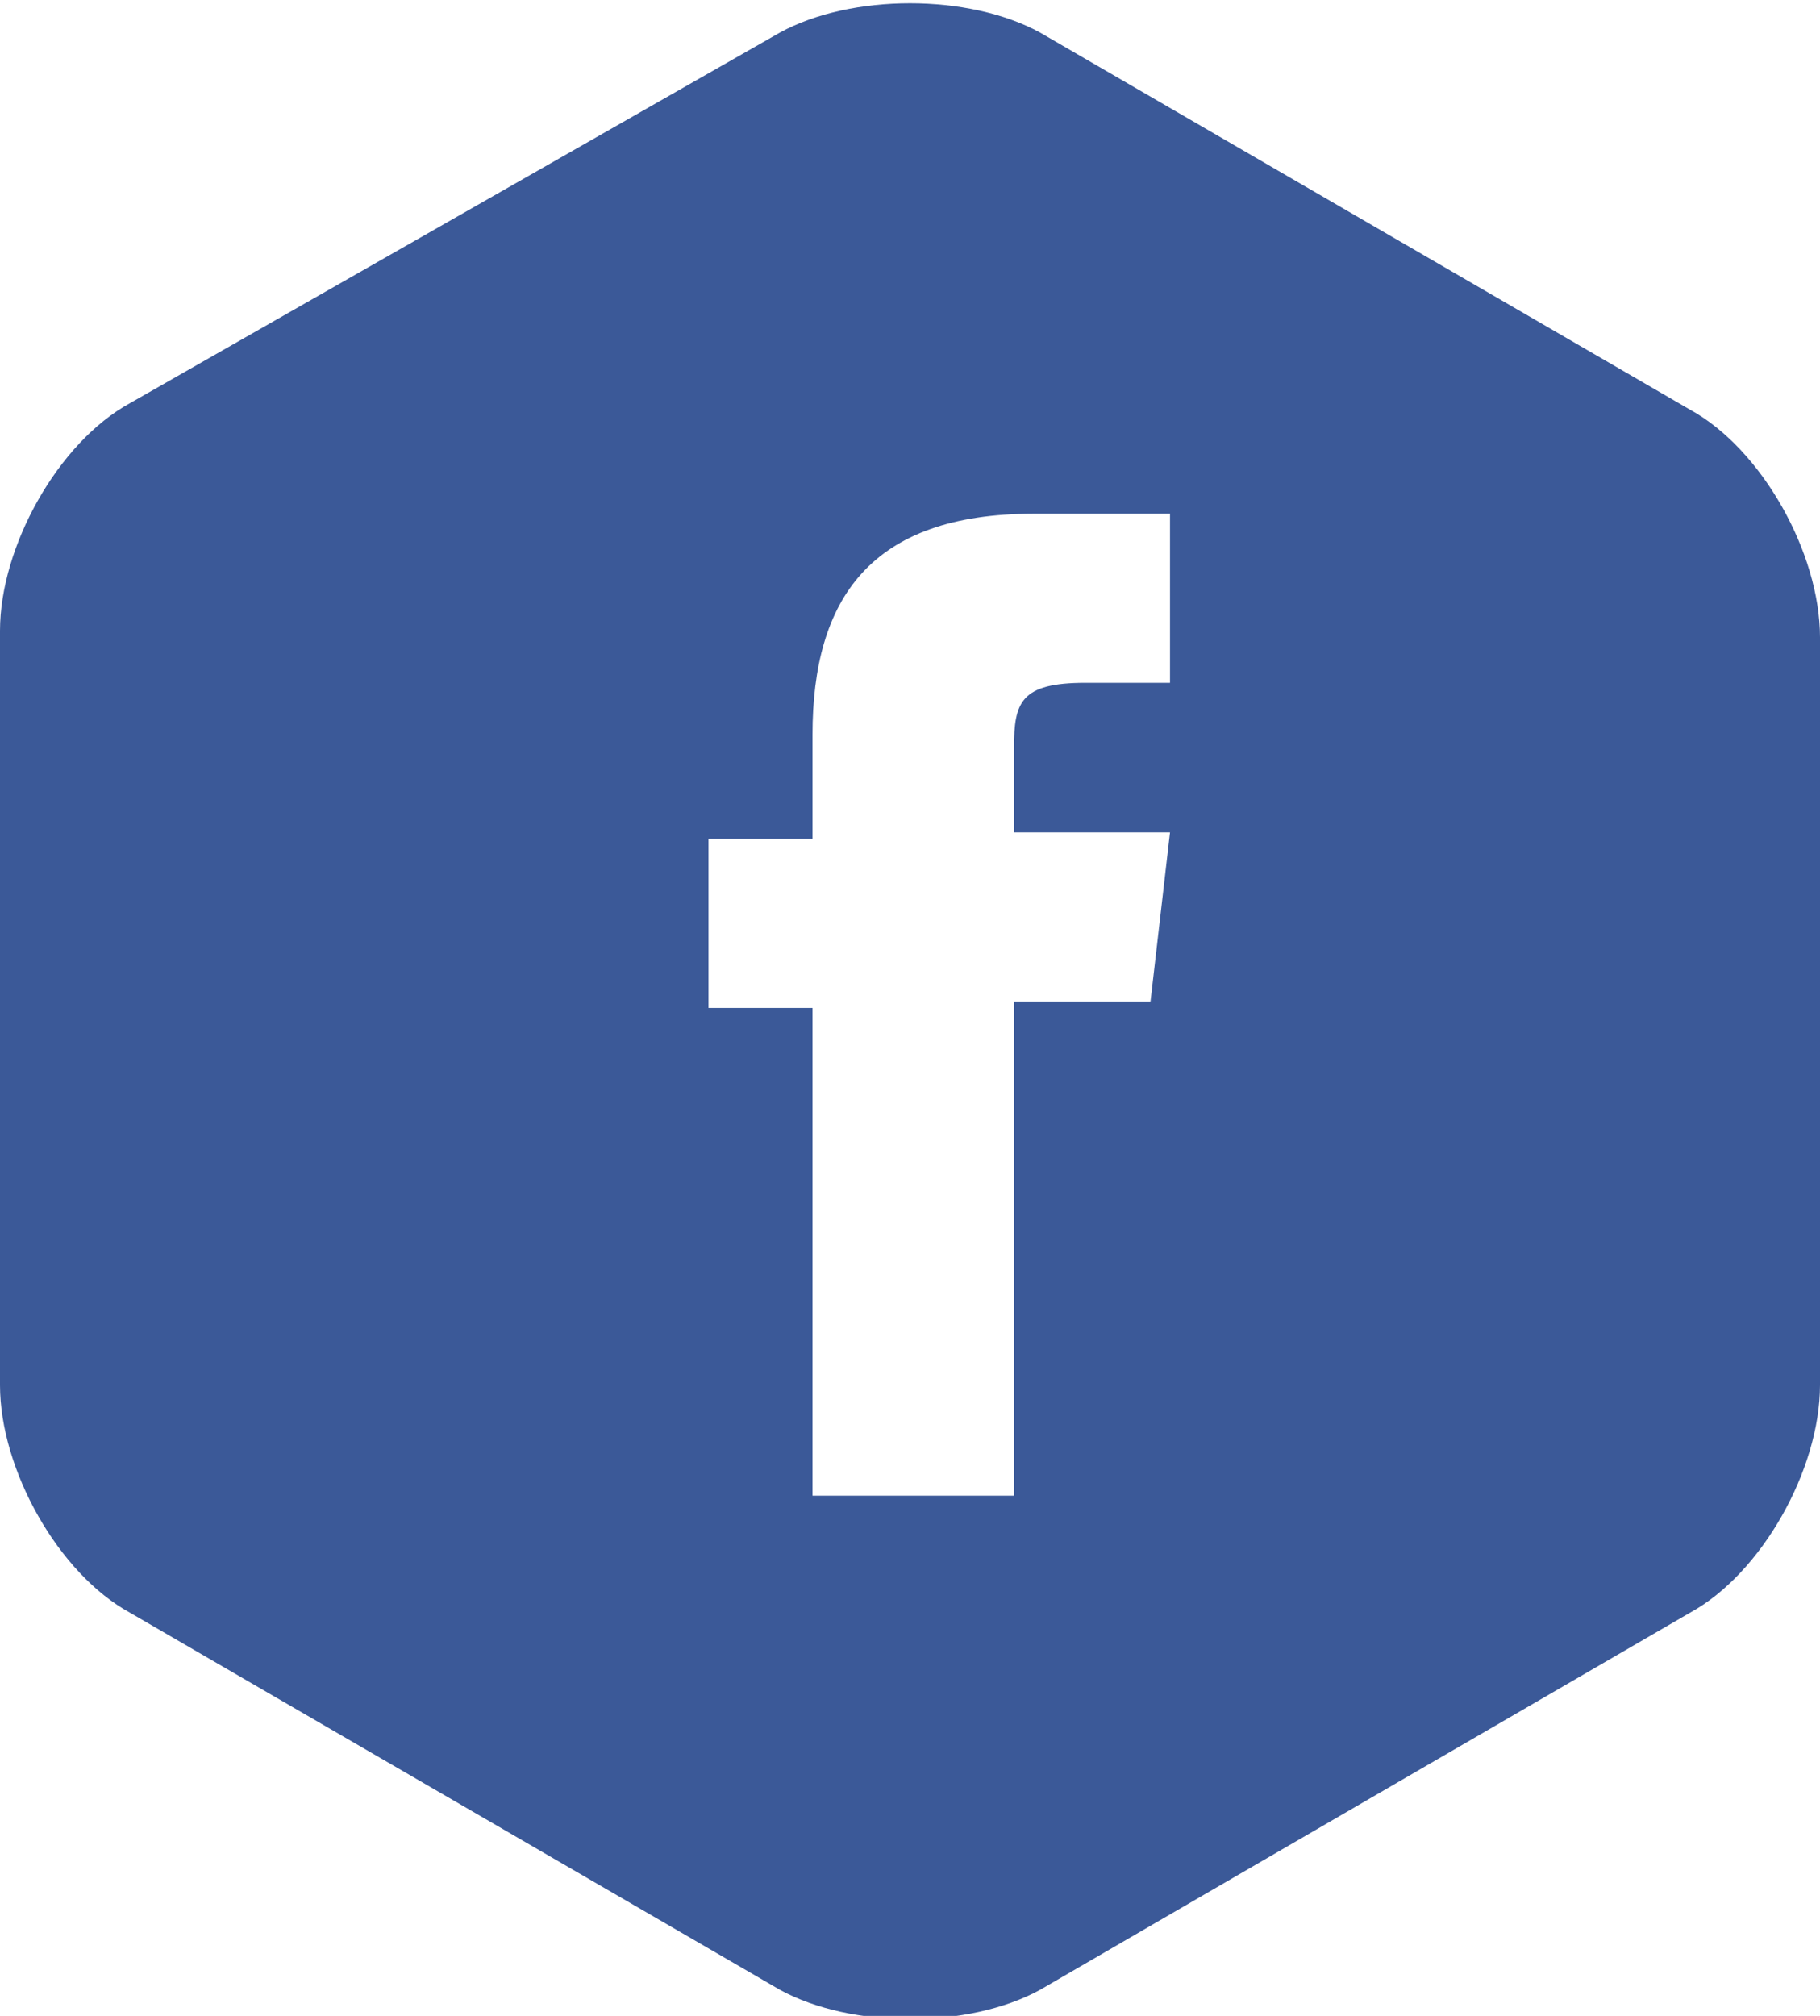 <svg version="1.1" id="Layer_1" xmlns="http://www.w3.org/2000/svg" xmlns:xlink="http://www.w3.org/1999/xlink" x="0px" y="0px"
	 viewBox="0 0 28 31" style="enable-background:new 0 0 28 31;" xml:space="preserve">
<style type="text/css">
	path {cursor: pointer}
	.st0{fill-rule:evenodd;clip-rule:evenodd;fill:#3B5998;}
	.st1{fill-rule:evenodd;clip-rule:evenodd;fill:#FFFFFF;}
	.st2{opacity:0;fill-rule:evenodd;clip-rule:evenodd;fill:#FFFFFF;transition: all .2s;}
	.st2:hover {
		opacity:0.6;fill-rule:evenodd;clip-rule:evenodd;fill:#FFFFFF;
	}
</style>
<g id="contact">
	<g id="medium" transform="translate(-643, -1574)">
		<g id="fb" transform="translate(643, 1574)">
			<path id="Polygon-Copy-5" class="st0" d="M12,0.5c1.1-0.6,2.9-0.6,4,0l10,5.8c1.1,0.6,2,2.2,2,3.5v11.5c0,1.3-0.9,2.9-2,3.5
				l-10,5.8c-1.1,0.6-2.9,0.6-4,0L2,24.8c-1.1-0.6-2-2.2-2-3.5V9.7c0-1.3,0.9-2.9,2-3.5L12,0.5z"/>
			<path id="Shape" class="st1" d="M15.6,23v-7.6h2.1l0.3-2.6h-2.4l0-1.3c0-0.7,0.1-1,1.1-1h1.3V7.9h-2.1c-2.5,0-3.4,1.3-3.4,3.4
				v1.6h-1.6v2.6h1.6V23H15.6z"/>
		</g>
	</g>
</g>
<path id="Polygon_1_" class="st2" d="M12,0.5c1.1-0.6,2.9-0.6,4,0l10,5.8c1.1,0.6,2,2.2,2,3.5v11.5c0,1.3-0.9,2.9-2,3.5l-10,5.8
	c-1.1,0.6-2.9,0.6-4,0L2,24.8c-1.1-0.6-2-2.2-2-3.5V9.7c0-1.3,0.9-2.9,2-3.5L12,0.5z"/>
</svg>
